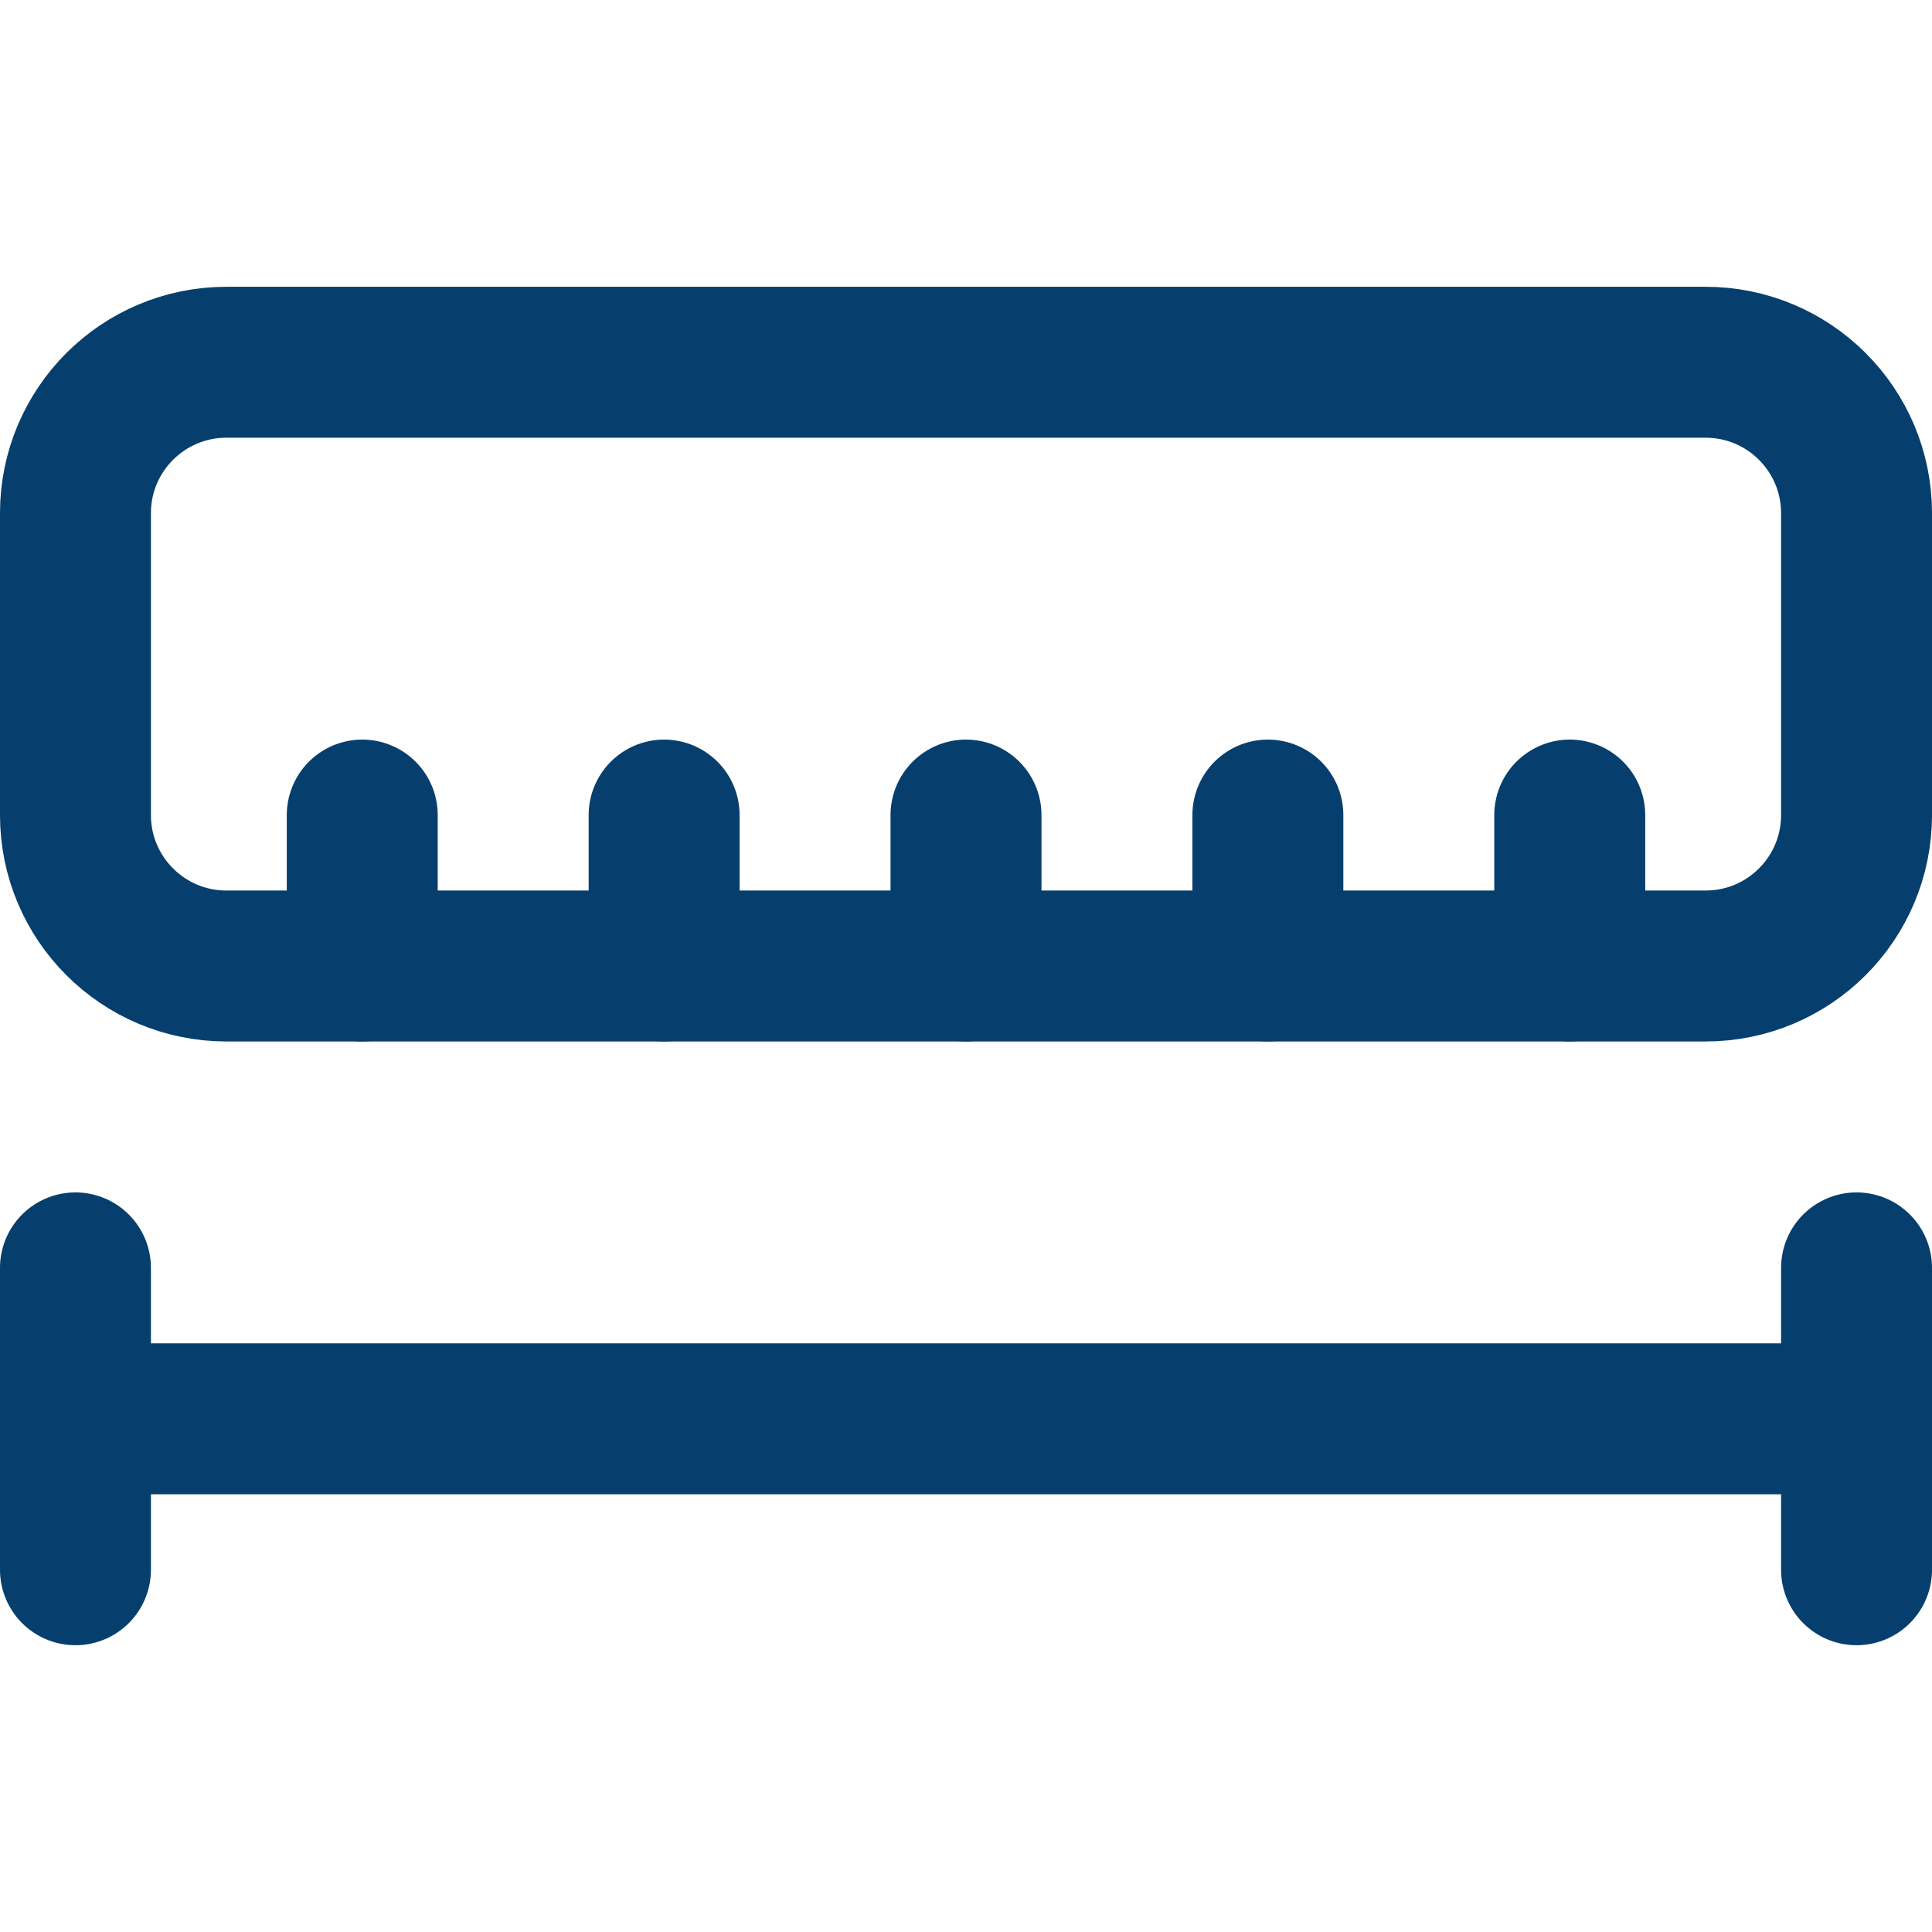 <svg xmlns="http://www.w3.org/2000/svg" fill="none" viewBox="0 0 72 72" height="72" width="72">
<path stroke-linejoin="round" stroke-linecap="round" stroke-miterlimit="10" stroke-width="5.625" stroke="#063F6D" d="M63.562 36H8.438C5.331 36 2.812 33.481 2.812 30.375V19.125C2.812 16.018 5.331 13.5 8.438 13.5H63.562C66.669 13.5 69.188 16.018 69.188 19.125V30.375C69.188 33.481 66.669 36 63.562 36Z"></path>
<path stroke-linejoin="round" stroke-linecap="round" stroke-miterlimit="10" stroke-width="5.625" stroke="#063F6D" d="M2.812 47.25V58.5"></path>
<path stroke-linejoin="round" stroke-linecap="round" stroke-miterlimit="10" stroke-width="5.625" stroke="#063F6D" d="M69.188 47.25V58.5"></path>
<path stroke-linejoin="round" stroke-linecap="round" stroke-miterlimit="10" stroke-width="5.625" stroke="#063F6D" d="M2.812 52.875H69.188"></path>
<path stroke-linejoin="round" stroke-linecap="round" stroke-miterlimit="10" stroke-width="5.625" stroke="#063F6D" d="M13.5 30.375V36"></path>
<path stroke-linejoin="round" stroke-linecap="round" stroke-miterlimit="10" stroke-width="5.625" stroke="#063F6D" d="M24.75 30.375V36"></path>
<path stroke-linejoin="round" stroke-linecap="round" stroke-miterlimit="10" stroke-width="5.625" stroke="#063F6D" d="M36 30.375V36"></path>
<path stroke-linejoin="round" stroke-linecap="round" stroke-miterlimit="10" stroke-width="5.625" stroke="#063F6D" d="M47.25 30.375V36"></path>
<path stroke-linejoin="round" stroke-linecap="round" stroke-miterlimit="10" stroke-width="5.625" stroke="#063F6D" d="M58.5 30.375V36"></path>
</svg>
